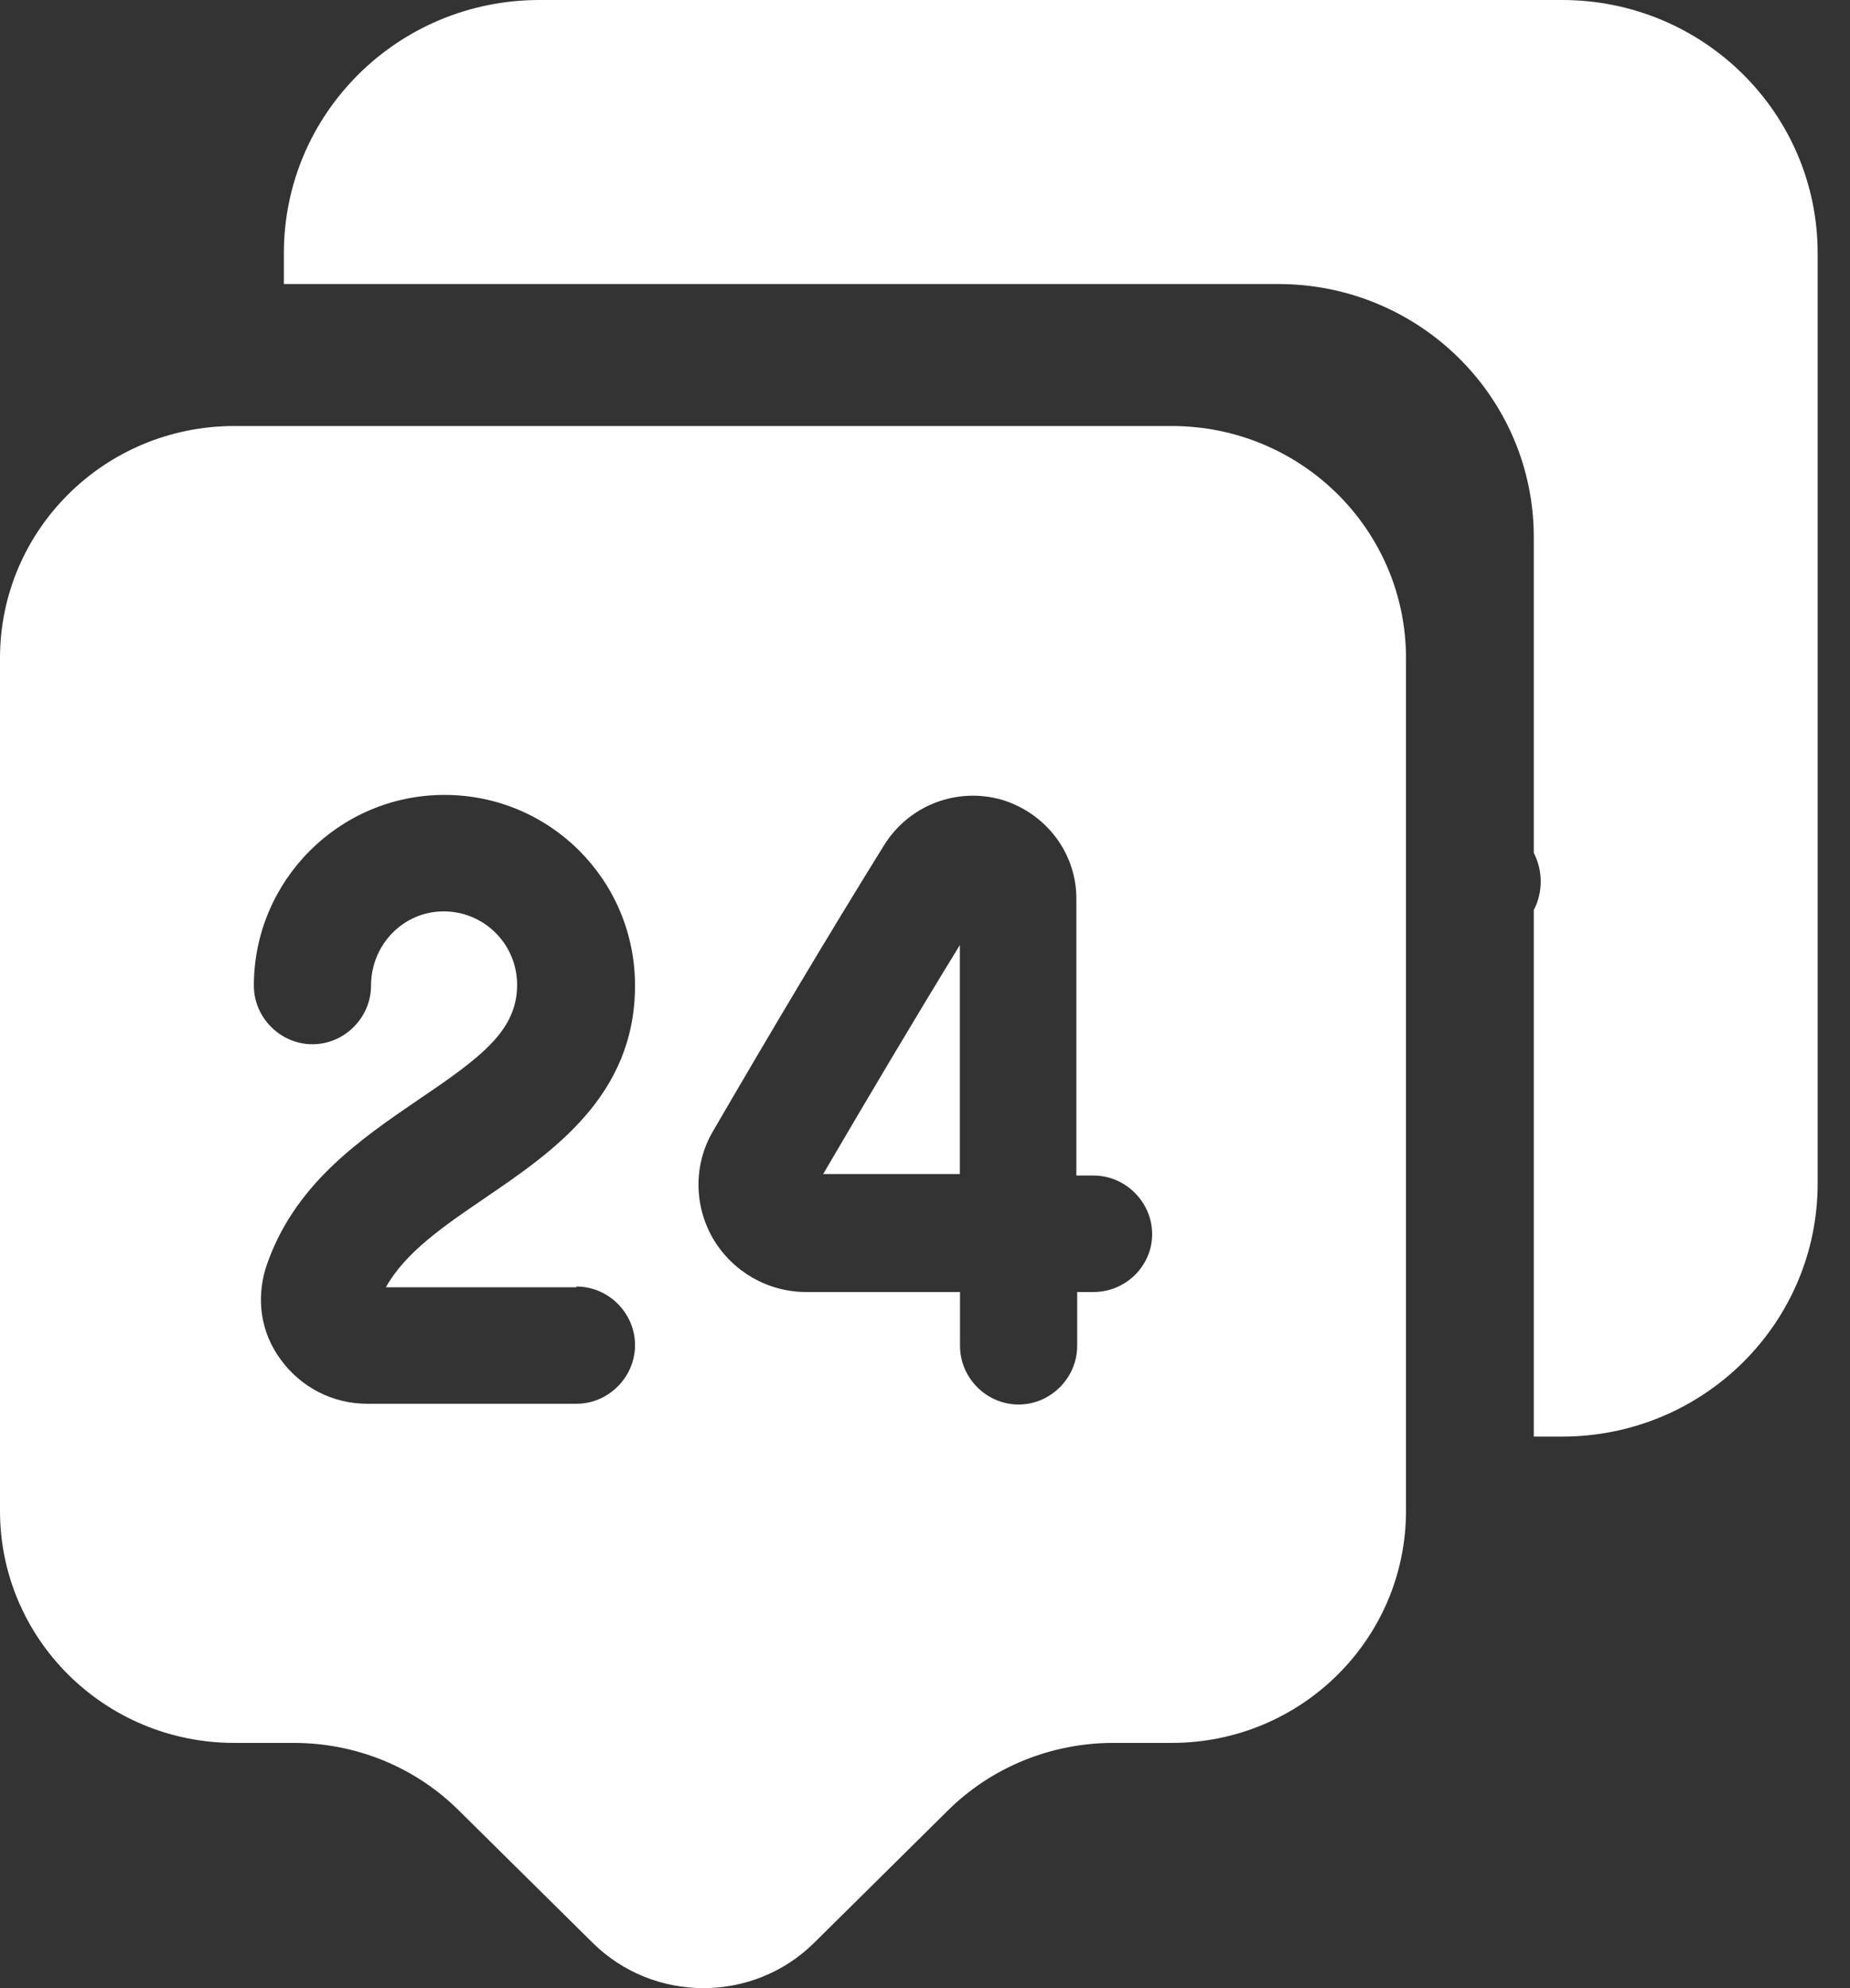 <svg width="27" height="29" viewBox="0 0 27 29" fill="none" xmlns="http://www.w3.org/2000/svg">
<rect x="0" y="0" width="27" height="29" fill="#333333" stroke="none"/>
<path d="M7.874 0H22.797C24.862 0 26.528 1.654 26.528 3.694V17.262C26.528 19.301 24.862 20.955 22.797 20.955H22.385V13.275C22.45 13.15 22.486 13.009 22.486 12.859C22.486 12.709 22.45 12.567 22.385 12.441V7.836C22.385 5.797 20.719 4.143 18.654 4.143H4.143V3.694C4.143 1.654 5.809 0 7.874 0Z" fill="white"/>
<path d="M17.1 6.214H3.42C1.528 6.214 0 7.73 0 9.6V22.038C0 23.907 1.528 25.423 3.42 25.423H4.286C5.198 25.423 6.065 25.777 6.703 26.415L8.653 28.342C9.542 29.219 10.99 29.219 11.879 28.342L13.828 26.415C14.467 25.777 15.344 25.423 16.245 25.423H17.1C18.992 25.423 20.52 23.907 20.52 22.038V9.6C20.52 7.73 18.992 6.214 17.1 6.214ZM8.413 18.766C8.881 18.766 9.268 19.153 9.268 19.621C9.268 20.088 8.881 20.476 8.413 20.476H5.358C4.856 20.476 4.389 20.236 4.093 19.826C3.808 19.438 3.739 18.959 3.876 18.503C4.275 17.284 5.255 16.622 6.122 16.03C7.034 15.414 7.547 15.027 7.547 14.365C7.547 13.773 7.068 13.294 6.475 13.294C5.882 13.294 5.415 13.784 5.415 14.377C5.415 14.844 5.027 15.232 4.56 15.232C4.093 15.232 3.705 14.844 3.705 14.377C3.705 12.849 4.948 11.595 6.487 11.595C8.026 11.595 9.268 12.838 9.268 14.377C9.268 15.984 8.06 16.805 7.091 17.466C6.487 17.877 5.917 18.264 5.632 18.777H8.413V18.766ZM15.96 18.846H15.721V19.632C15.721 20.099 15.333 20.487 14.866 20.487C14.398 20.487 14.011 20.099 14.011 19.632V18.846H11.776C11.776 18.846 11.776 18.846 11.765 18.846C11.206 18.846 10.693 18.549 10.408 18.07C10.123 17.58 10.123 16.976 10.408 16.497C11.183 15.163 12.084 13.647 12.905 12.325C13.27 11.743 13.965 11.481 14.615 11.664C15.265 11.857 15.721 12.45 15.709 13.134V17.147H15.96C16.427 17.147 16.815 17.535 16.815 18.002C16.815 18.469 16.427 18.846 15.96 18.846Z" fill="white"/>
<path d="M14.009 17.136V13.785C13.337 14.879 12.642 16.053 12.014 17.125H14.009V17.136Z" fill="white"/>
</svg>
